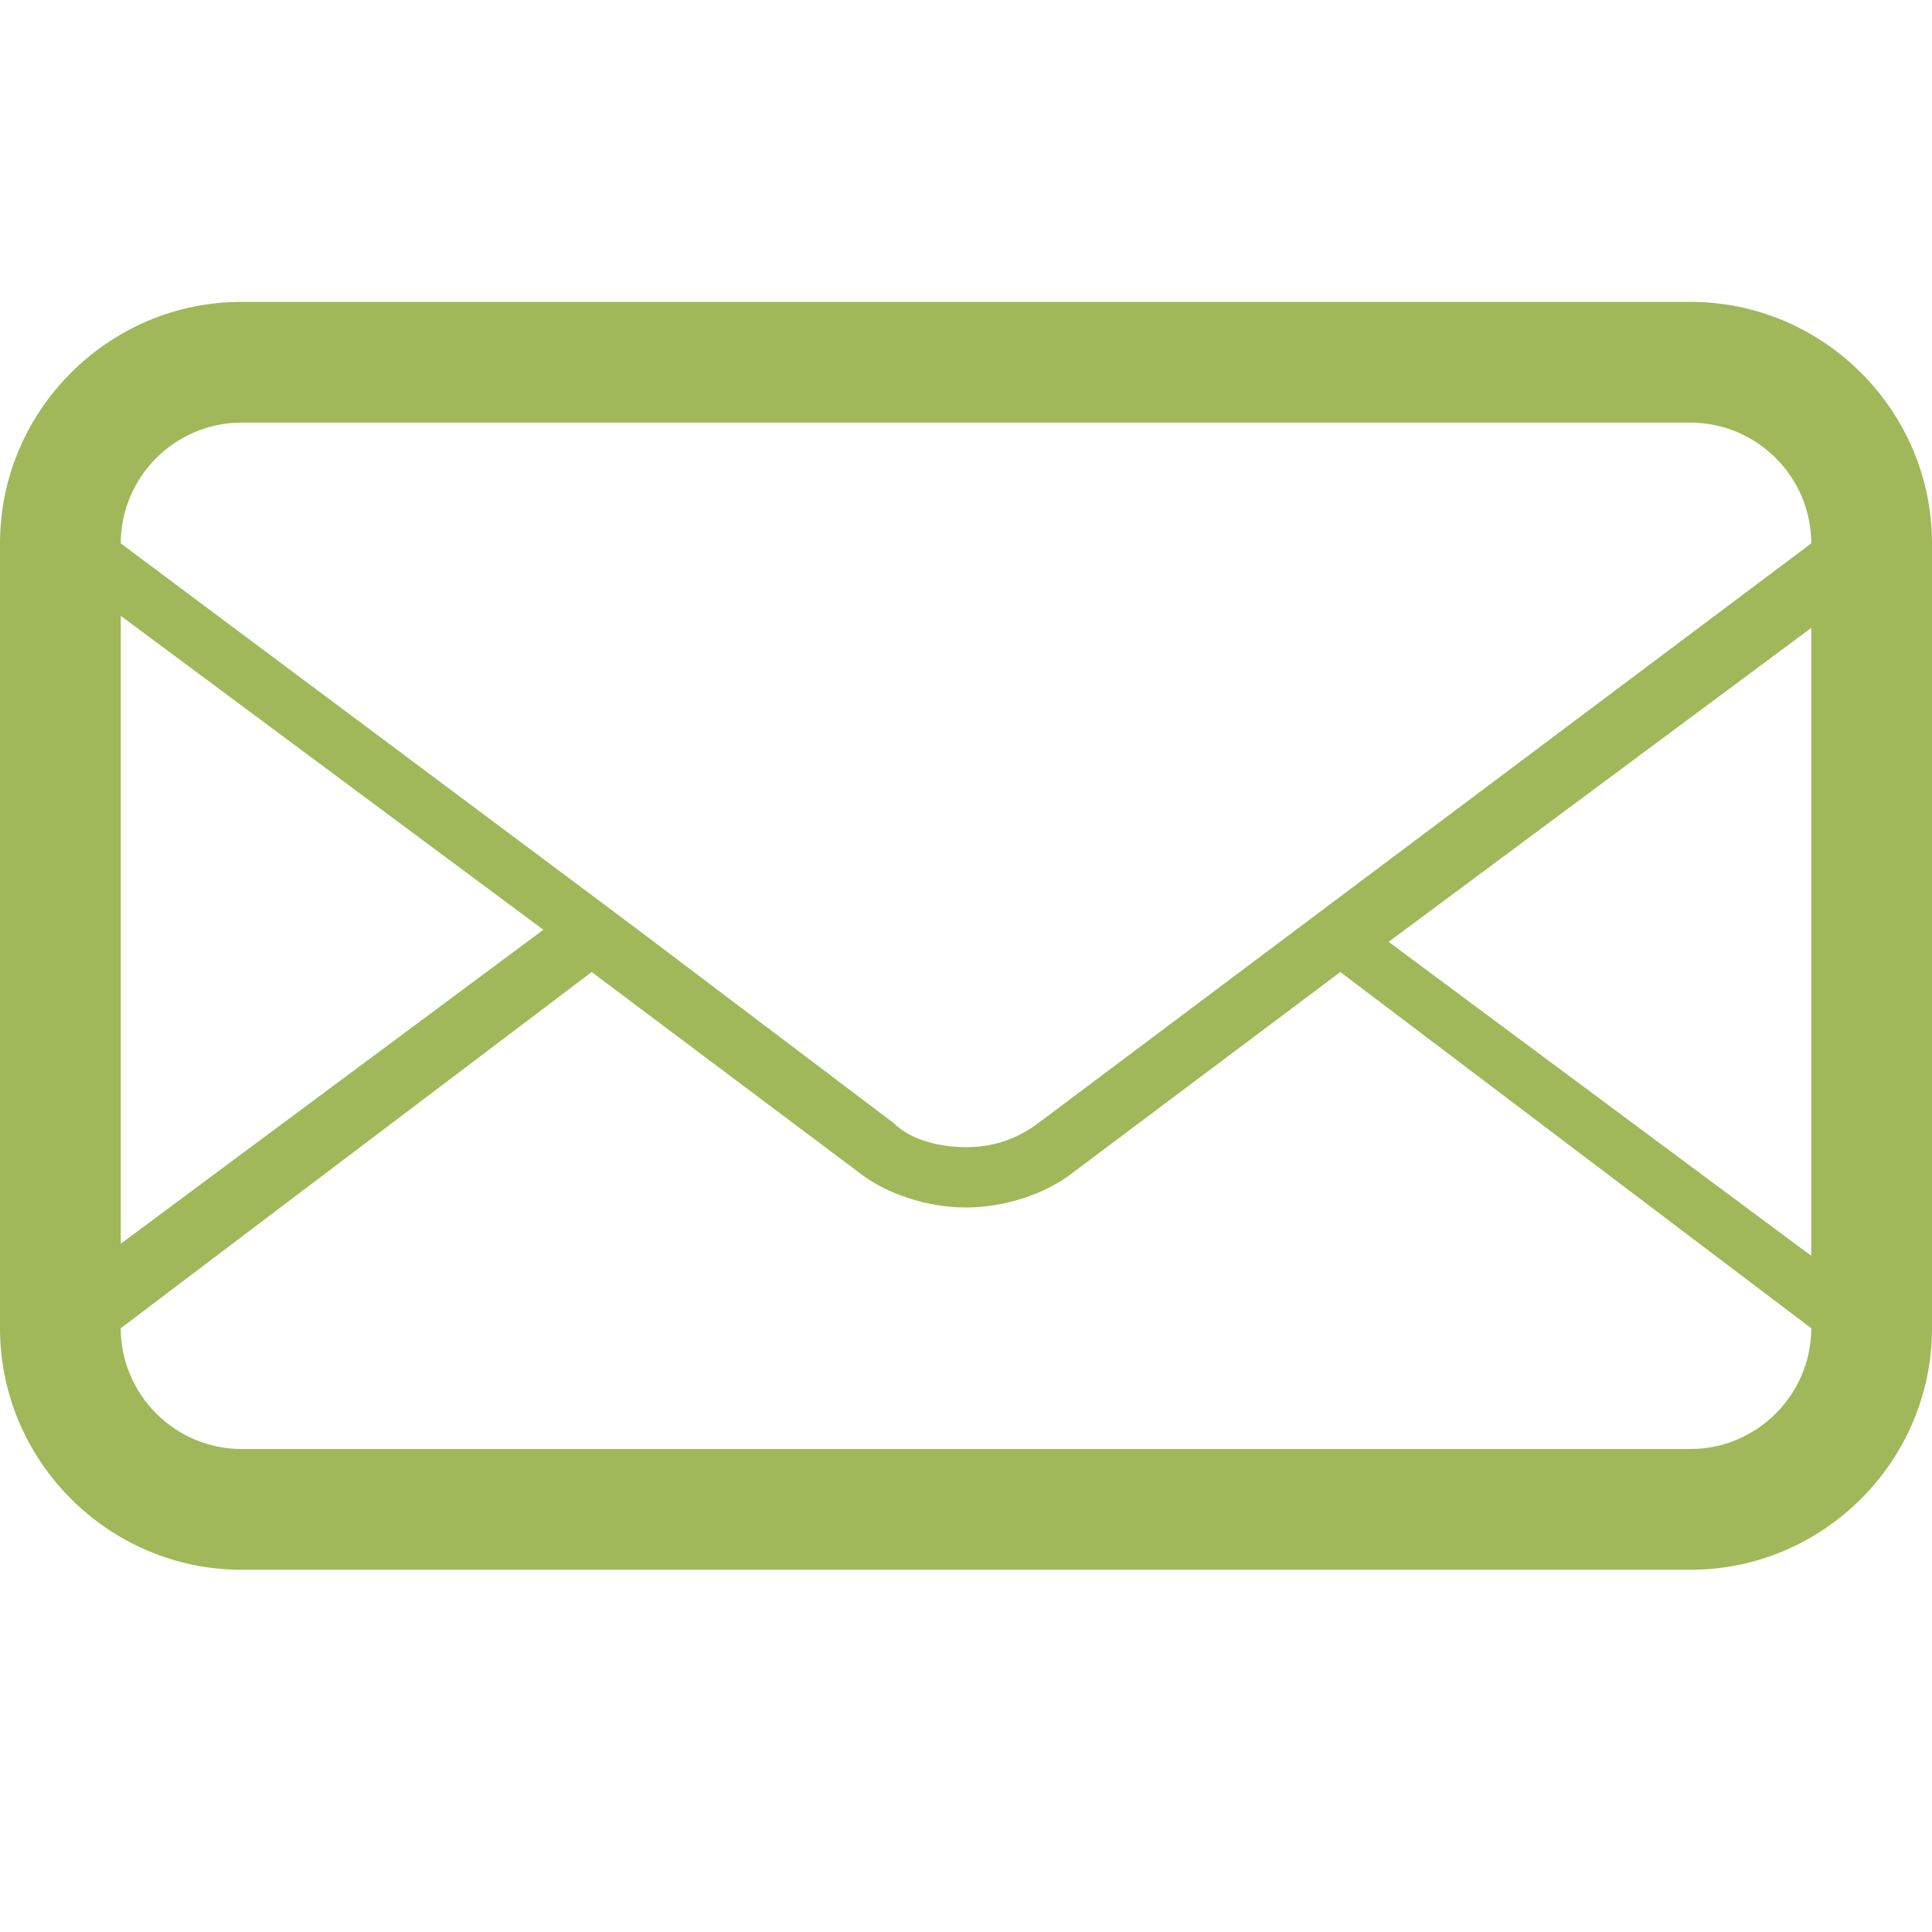 <svg xmlns="http://www.w3.org/2000/svg" viewBox="0 0 32 32" enable-background="new 0 0 32 32"><style type="text/css">.st0{fill:#A0B85A;}</style><path id="mail" d="M28 5H4C1.8 5 0 6.8 0 9v13c0 2.2 1.8 4 4 4h24c2.2 0 4-1.8 4-4V9c0-2.2-1.8-4-4-4zM2 10.2l7 5.2-7 5.2V10.2zM30 22c0 1.1-.9 2-2 2H4c-1.1 0-2-.9-2-2l7.8-5.9 4.4 3.3c.5.4 1.2.6 1.8.6.6 0 1.3-.2 1.8-.6l4.4-3.3L30 22zm0-1.2l-7-5.2 7-5.2v10.4zm-12.8-2.2c-.4.3-.8.4-1.2.4s-.9-.1-1.2-.4l-4.1-3.1-.8-.6L2 9c0-1.1.9-2 2-2h24c1.1 0 2 .9 2 2l-12.8 9.6z" class="st0"/></svg>